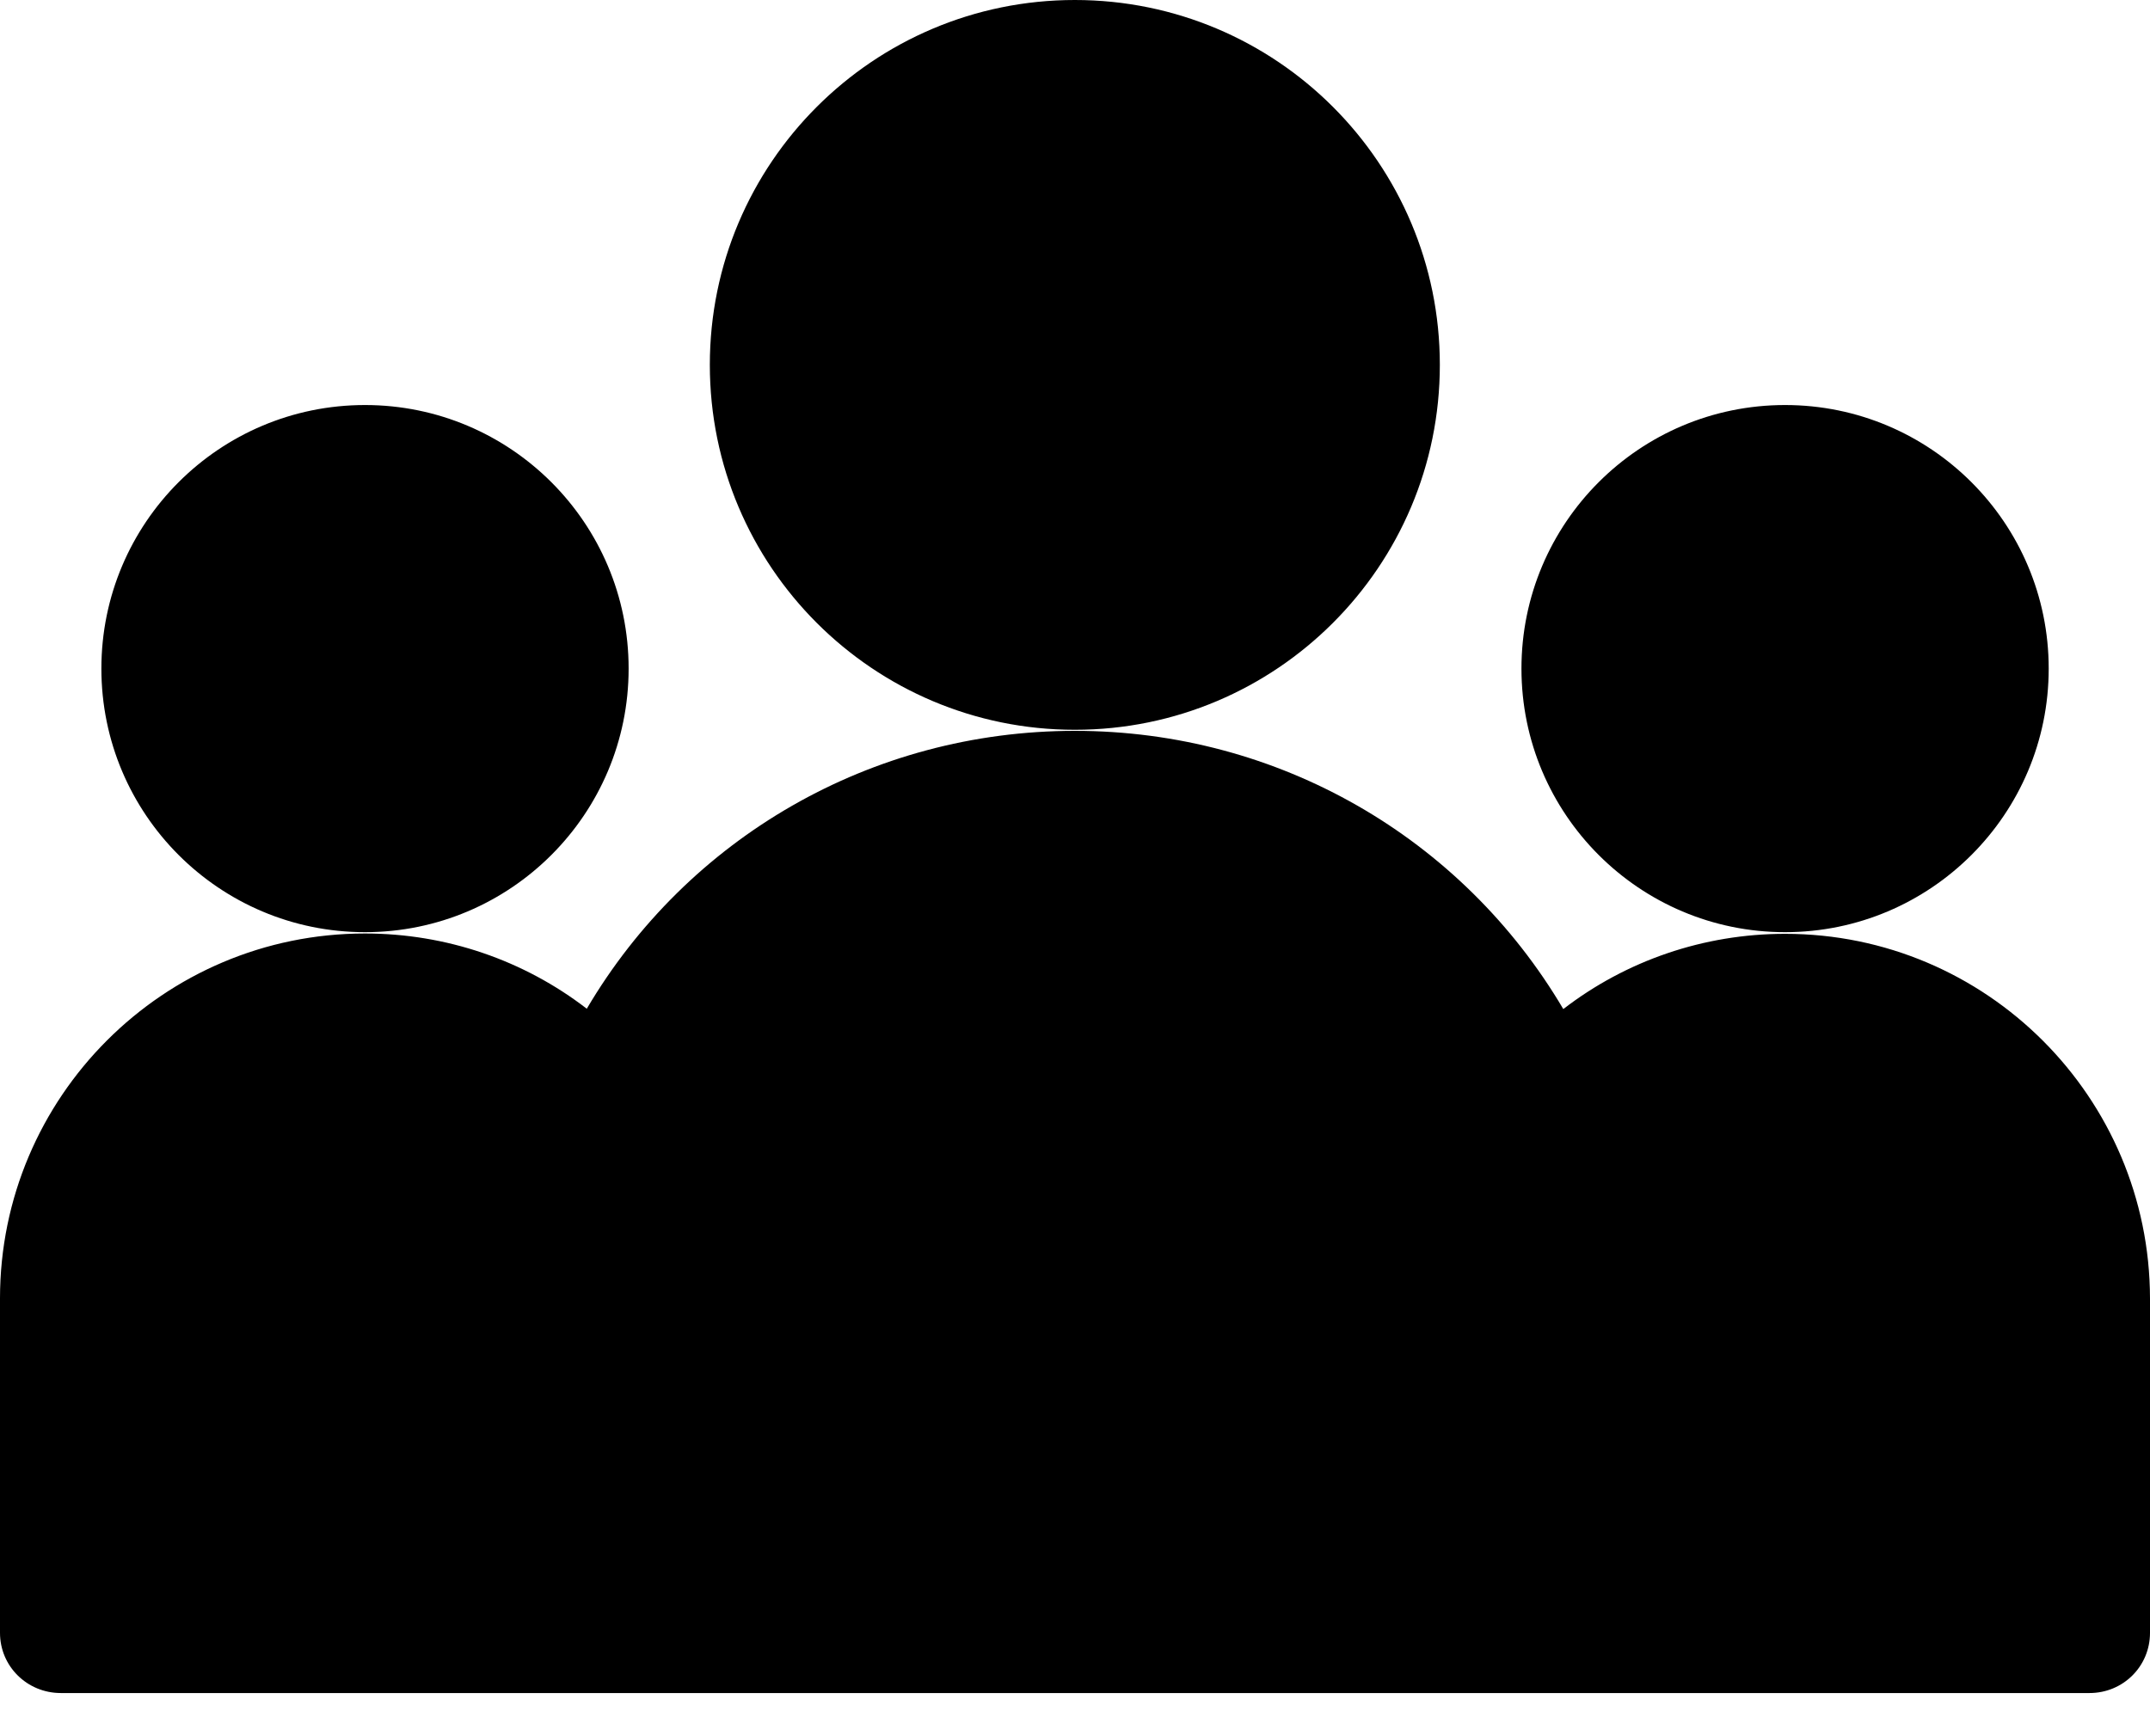 <?xml version="1.0" encoding="UTF-8"?>
<svg width="26px" height="21px" viewBox="0 0 26 21" version="1.1" xmlns="http://www.w3.org/2000/svg" xmlns:xlink="http://www.w3.org/1999/xlink">
    <title>icon-about</title>
    <path d="M12.998,8.84 C15.462,8.84 17.683,10.134 18.905,12.205 C19.665,11.619 20.604,11.295 21.587,11.295 C24.022,11.295 25.996,13.273 26,15.705 L26,19.75 C26,20.154 25.676,20.478 25.268,20.478 L0.736,20.478 C0.328,20.478 0,20.155 0,19.75 L0,15.705 C0,13.269 1.978,11.291 4.414,11.291 C5.397,11.291 6.336,11.615 7.096,12.201 C8.314,10.134 10.534,8.84 12.998,8.84 Z M21.587,4.899 C23.347,4.899 24.775,6.326 24.775,8.087 C24.775,9.847 23.347,11.275 21.587,11.275 C19.826,11.275 18.399,9.847 18.399,8.087 C18.399,6.326 19.826,4.899 21.587,4.899 Z M4.414,4.899 C6.174,4.899 7.602,6.326 7.602,8.087 C7.602,9.847 6.174,11.275 4.414,11.275 C2.653,11.275 1.226,9.847 1.226,8.087 C1.226,6.326 2.653,4.899 4.414,4.899 Z M12.998,0 C15.436,0 17.412,1.976 17.412,4.413 C17.412,6.851 15.436,8.827 12.998,8.827 C10.561,8.827 8.584,6.851 8.584,4.413 C8.584,1.976 10.561,0 12.998,0 Z" id="Path-2"></path>
</svg>
